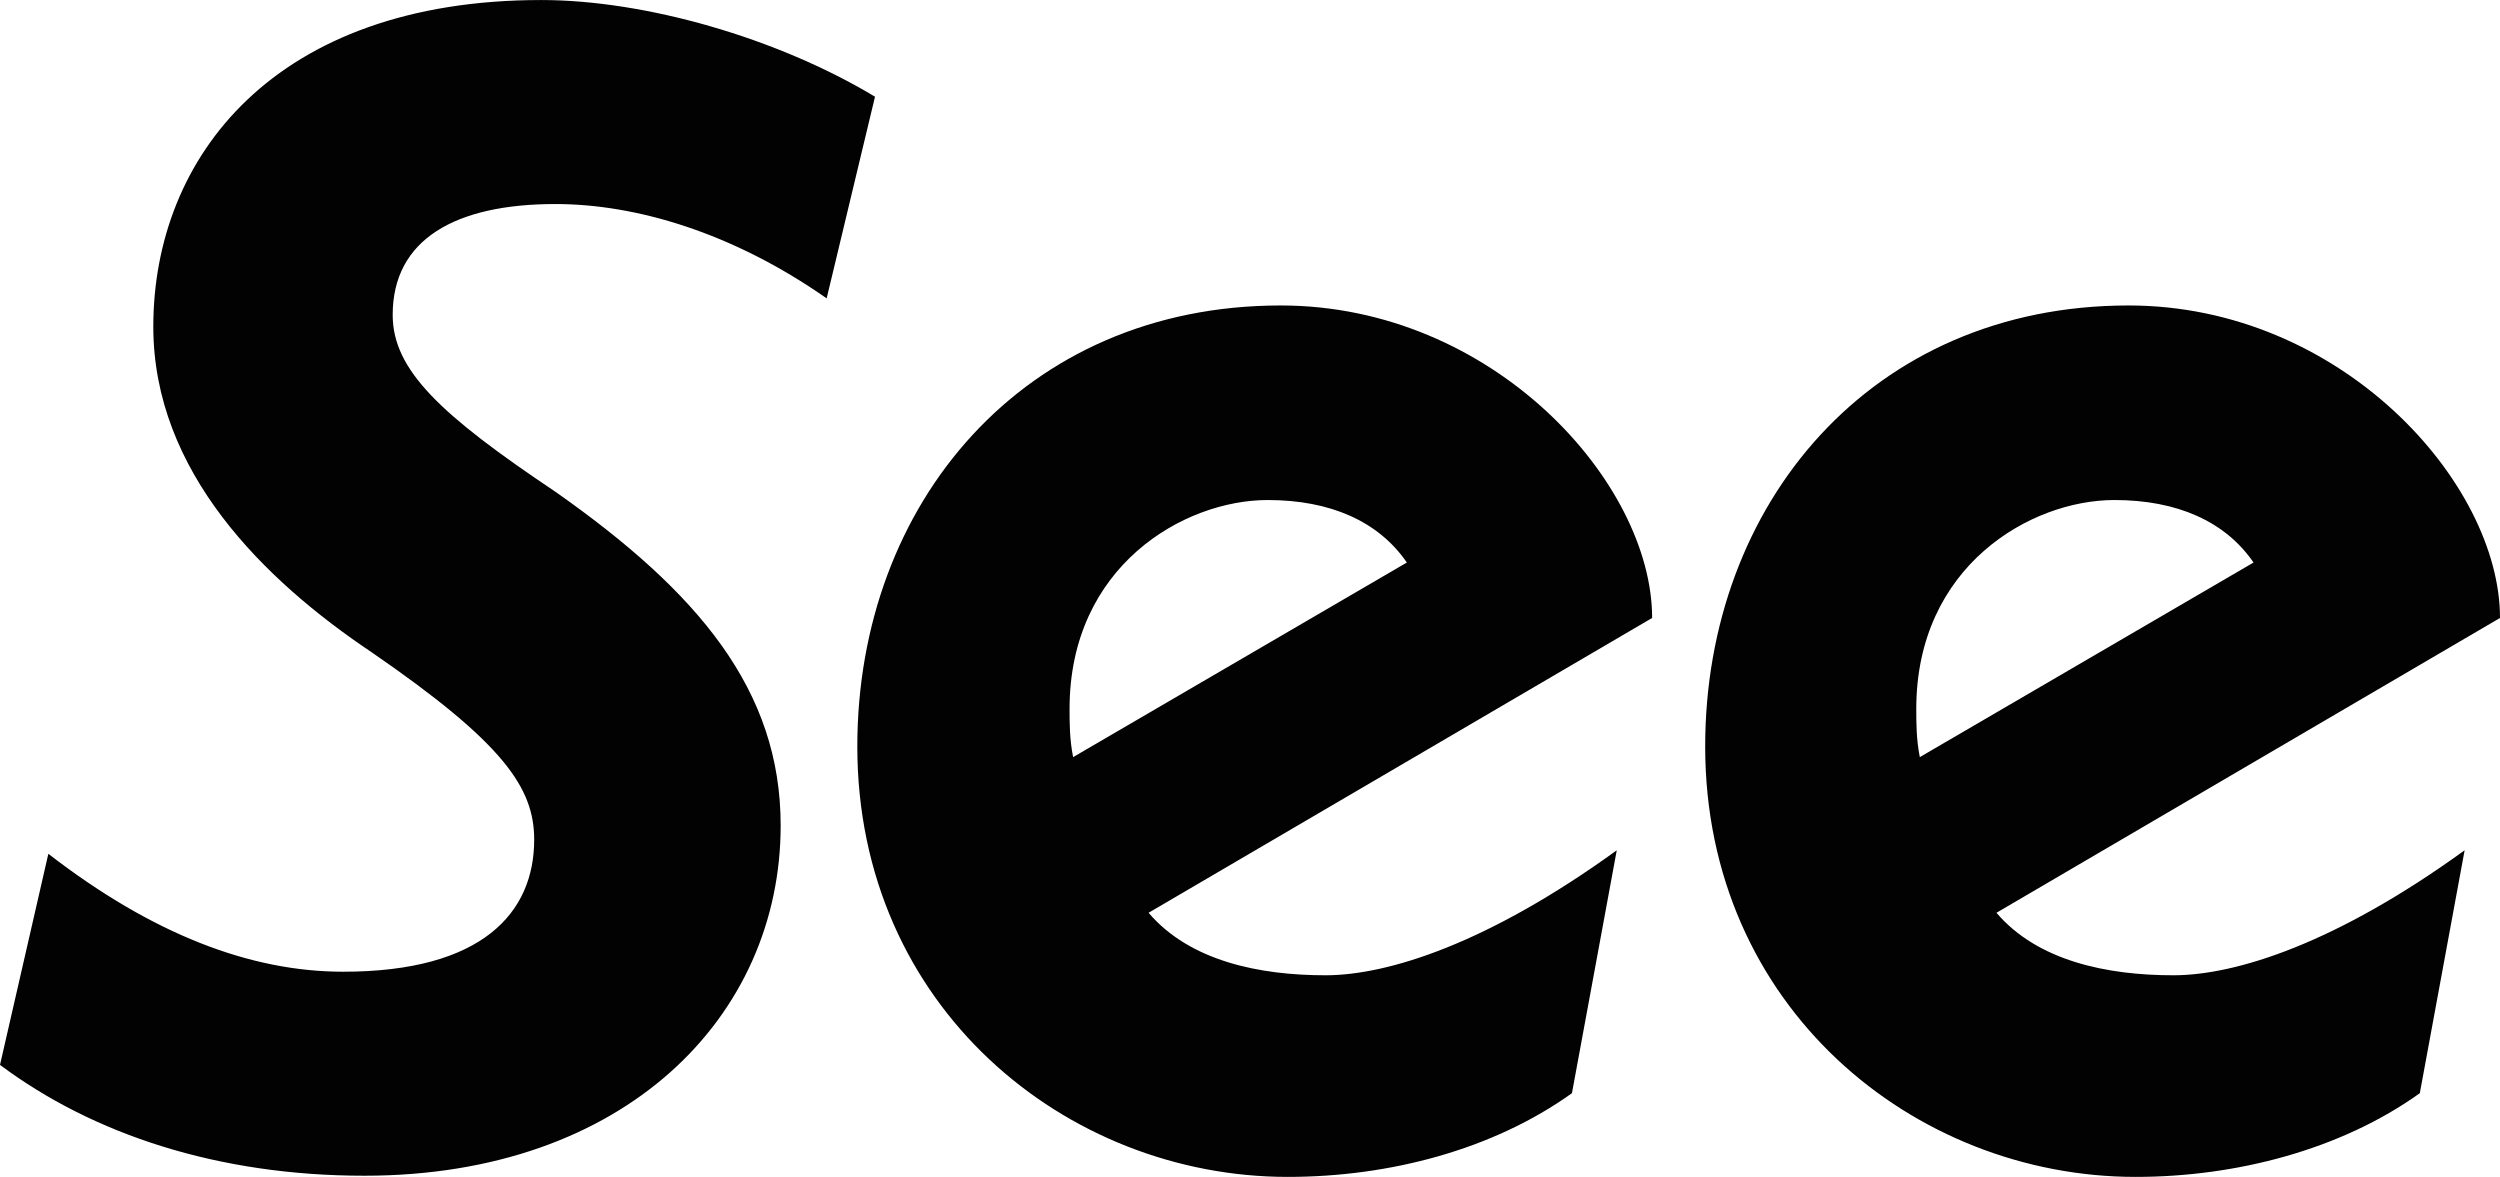 <?xml version="1.0" encoding="UTF-8"?>
<svg xmlns="http://www.w3.org/2000/svg" xmlns:xlink="http://www.w3.org/1999/xlink" width="365pt" height="171.83pt" viewBox="0 0 365 171.83" version="1.1">
<defs>
<clipPath id="clip1">
  <path d="M 0 0 L 365 0 L 365 171.828 L 0 171.828 Z M 0 0 "/>
</clipPath>
</defs>
<g id="surface1">
<g clip-path="url(#clip1)" clip-rule="nonzero">
<path style=" stroke:none;fill-rule:nonzero;fill:rgb(0.8%,0.8%,0.8%);fill-opacity:1;" d="M 329.016 82.129 C 324.883 76.105 317.824 73.004 308.699 73.004 C 296.477 73.004 279.777 82.645 279.777 103.48 C 279.777 105.543 279.777 107.953 280.293 110.539 Z M 311.801 171.828 C 279.434 171.828 248.957 147.039 248.957 108.988 C 248.957 73.52 273.234 44.598 310.766 44.598 C 341.758 44.598 365 70.422 365 90.223 L 291.484 133.266 C 297.508 140.324 307.668 142.391 317.309 142.391 C 326.434 142.391 341.066 137.742 359.836 124.141 L 353.293 159.605 C 341.758 167.871 326.434 171.828 311.801 171.828 Z M 205.398 82.129 C 201.266 76.105 194.207 73.004 185.082 73.004 C 172.859 73.004 156.156 82.645 156.156 103.48 C 156.156 105.543 156.156 107.953 156.676 110.539 Z M 188.008 171.828 C 155.641 171.828 125.168 147.039 125.168 108.988 C 125.168 73.52 149.441 44.598 186.977 44.598 C 217.969 44.598 241.211 70.422 241.211 90.223 L 167.691 133.266 C 173.719 140.324 183.879 142.391 193.52 142.391 C 202.645 142.391 217.277 137.742 236.047 124.141 L 229.504 159.605 C 217.969 167.871 202.816 171.828 188.008 171.828 Z M 7.059 124.656 C 22.211 136.363 36.5 141.871 50.102 141.871 C 70.418 141.871 77.992 133.266 77.992 122.59 C 77.992 115.016 73.516 108.473 54.234 95.215 C 38.566 84.711 22.383 68.871 22.383 47.695 C 22.383 22.902 40.117 0.004 79.027 0.004 C 94.176 0.004 113.461 5.516 127.75 14.121 L 120.691 43.562 C 106.918 33.922 92.801 29.789 81.094 29.789 C 66.457 29.789 57.332 34.953 57.332 45.973 C 57.332 54.066 64.391 60.609 81.094 71.801 C 101.926 86.434 113.977 100.723 113.977 120.523 C 113.977 148.414 91.25 171.656 53.199 171.656 C 31.852 171.656 13.602 165.633 0 155.473 L 7.059 124.656 "/>
</g>
</g>
</svg>
